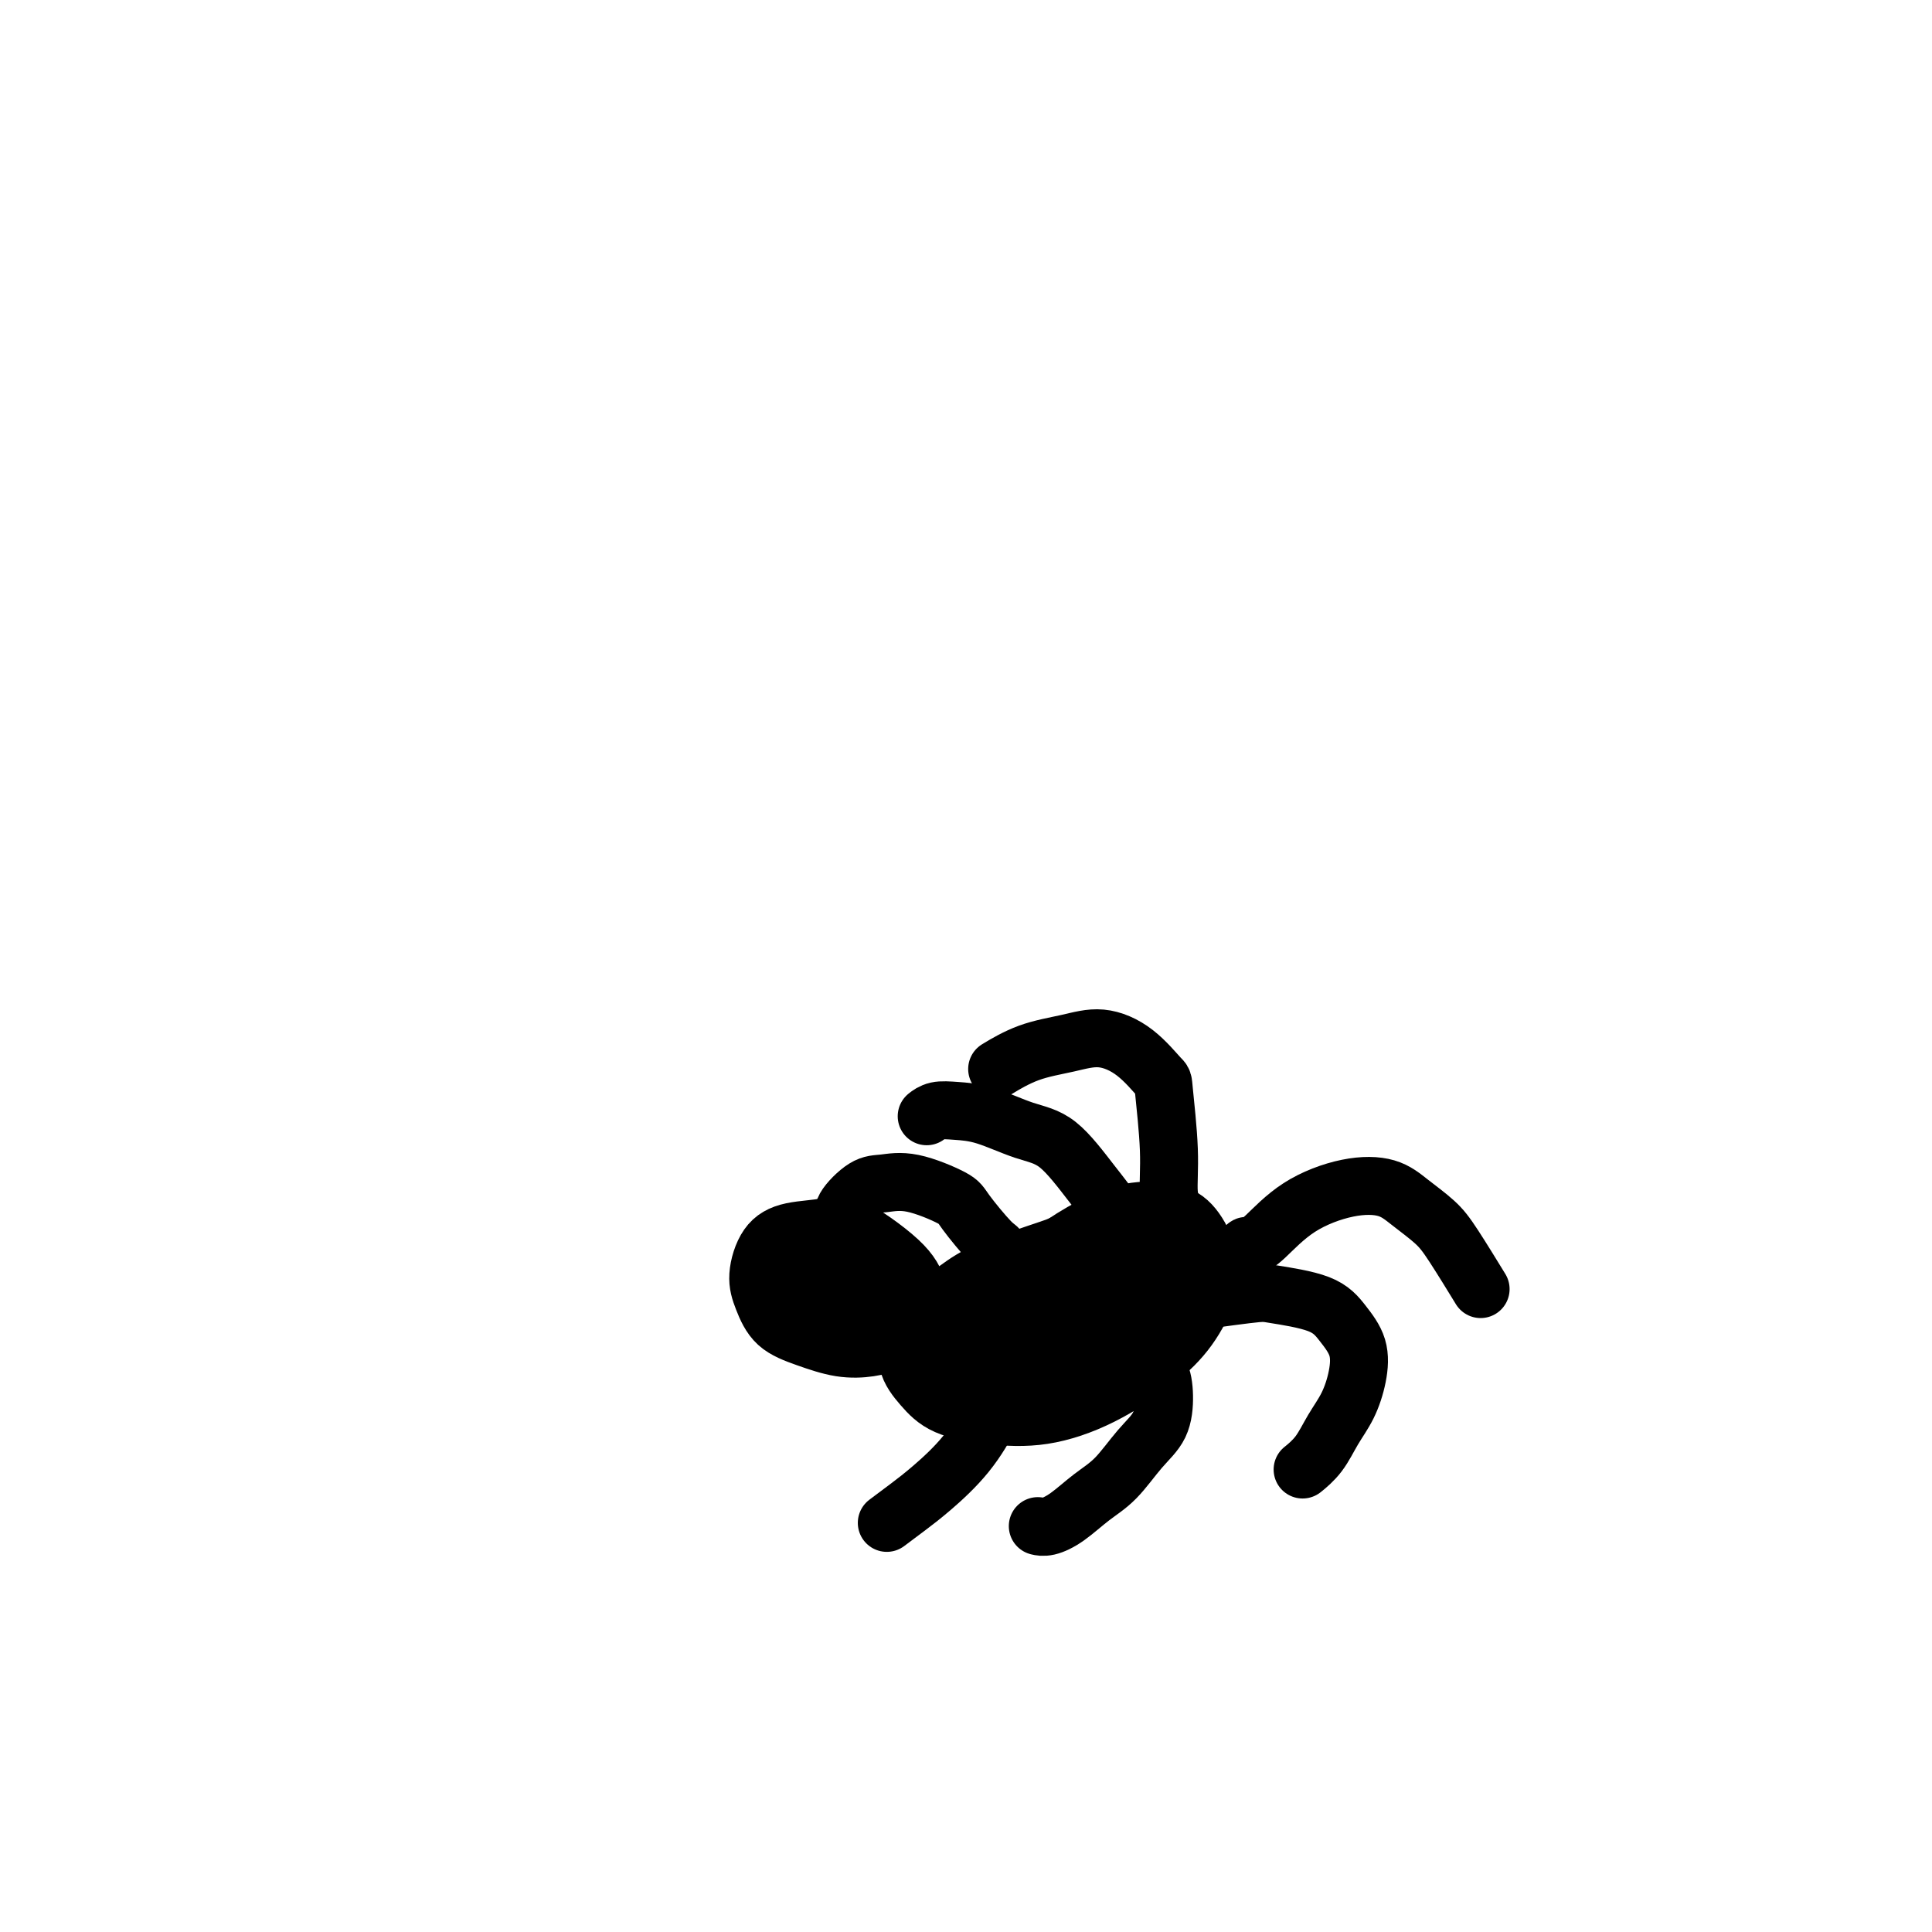 <svg viewBox='0 0 400 400' version='1.1' xmlns='http://www.w3.org/2000/svg' xmlns:xlink='http://www.w3.org/1999/xlink'><g fill='none' stroke='#000000' stroke-width='12' stroke-linecap='round' stroke-linejoin='round'><path d='M227,261c-0.023,0.000 -0.046,0.000 0,0c0.046,-0.000 0.163,-0.001 0,0c-0.163,0.001 -0.604,0.005 -1,0c-0.396,-0.005 -0.748,-0.017 -1,0c-0.252,0.017 -0.405,0.065 -2,0c-1.595,-0.065 -4.633,-0.242 -8,0c-3.367,0.242 -7.062,0.903 -10,2c-2.938,1.097 -5.119,2.631 -7,4c-1.881,1.369 -3.462,2.572 -5,4c-1.538,1.428 -3.031,3.079 -4,5c-0.969,1.921 -1.412,4.111 -1,6c0.412,1.889 1.680,3.478 3,5c1.320,1.522 2.693,2.979 5,4c2.307,1.021 5.547,1.606 9,2c3.453,0.394 7.118,0.596 11,0c3.882,-0.596 7.981,-1.991 12,-4c4.019,-2.009 7.959,-4.631 11,-7c3.041,-2.369 5.184,-4.484 7,-7c1.816,-2.516 3.304,-5.433 4,-8c0.696,-2.567 0.601,-4.785 0,-7c-0.601,-2.215 -1.708,-4.425 -3,-6c-1.292,-1.575 -2.768,-2.513 -5,-3c-2.232,-0.487 -5.221,-0.523 -8,0c-2.779,0.523 -5.348,1.605 -8,3c-2.652,1.395 -5.387,3.101 -8,5c-2.613,1.899 -5.103,3.989 -7,6c-1.897,2.011 -3.199,3.941 -4,6c-0.801,2.059 -1.100,4.247 -1,6c0.100,1.753 0.600,3.072 2,4c1.400,0.928 3.700,1.464 6,2'/><path d='M214,283c2.434,0.953 4.519,0.335 7,0c2.481,-0.335 5.357,-0.386 8,-1c2.643,-0.614 5.054,-1.789 7,-3c1.946,-1.211 3.428,-2.458 5,-5c1.572,-2.542 3.235,-6.379 3,-9c-0.235,-2.621 -2.369,-4.027 -3,-5c-0.631,-0.973 0.241,-1.515 -3,-2c-3.241,-0.485 -10.594,-0.914 -14,-1c-3.406,-0.086 -2.865,0.169 -5,1c-2.135,0.831 -6.946,2.236 -11,4c-4.054,1.764 -7.350,3.885 -10,6c-2.650,2.115 -4.654,4.223 -6,6c-1.346,1.777 -2.034,3.221 -2,5c0.034,1.779 0.792,3.891 3,5c2.208,1.109 5.867,1.215 8,1c2.133,-0.215 2.740,-0.749 5,-1c2.260,-0.251 6.174,-0.218 10,-1c3.826,-0.782 7.564,-2.380 11,-4c3.436,-1.620 6.570,-3.261 9,-5c2.430,-1.739 4.157,-3.575 5,-5c0.843,-1.425 0.802,-2.438 1,-3c0.198,-0.562 0.636,-0.671 -1,-1c-1.636,-0.329 -5.344,-0.876 -7,-1c-1.656,-0.124 -1.260,0.174 -3,1c-1.740,0.826 -5.618,2.179 -9,4c-3.382,1.821 -6.269,4.110 -9,6c-2.731,1.890 -5.306,3.382 -7,5c-1.694,1.618 -2.506,3.361 -3,5c-0.494,1.639 -0.672,3.172 0,4c0.672,0.828 2.192,0.951 4,1c1.808,0.049 3.904,0.025 6,0'/><path d='M213,290c2.585,-0.093 4.046,-0.827 6,-2c1.954,-1.173 4.401,-2.787 6,-4c1.599,-1.213 2.351,-2.025 3,-3c0.649,-0.975 1.196,-2.115 1,-3c-0.196,-0.885 -1.135,-1.516 -2,-2c-0.865,-0.484 -1.657,-0.819 -3,-1c-1.343,-0.181 -3.239,-0.206 -5,0c-1.761,0.206 -3.388,0.645 -6,1c-2.612,0.355 -6.209,0.627 -8,1c-1.791,0.373 -1.775,0.846 -2,1c-0.225,0.154 -0.689,-0.010 -1,0c-0.311,0.010 -0.468,0.195 0,0c0.468,-0.195 1.562,-0.770 2,-1c0.438,-0.230 0.219,-0.115 0,0'/><path d='M196,273c0.094,-0.029 0.188,-0.057 0,0c-0.188,0.057 -0.658,0.201 -1,0c-0.342,-0.201 -0.556,-0.746 -1,-1c-0.444,-0.254 -1.118,-0.216 -3,-1c-1.882,-0.784 -4.972,-2.390 -8,-4c-3.028,-1.610 -5.996,-3.225 -8,-4c-2.004,-0.775 -3.046,-0.711 -5,-1c-1.954,-0.289 -4.820,-0.930 -6,-1c-1.180,-0.070 -0.673,0.431 -1,1c-0.327,0.569 -1.489,1.206 -2,2c-0.511,0.794 -0.372,1.744 0,3c0.372,1.256 0.976,2.818 2,4c1.024,1.182 2.469,1.986 4,3c1.531,1.014 3.147,2.240 6,3c2.853,0.760 6.944,1.054 9,1c2.056,-0.054 2.076,-0.457 3,-1c0.924,-0.543 2.753,-1.226 4,-2c1.247,-0.774 1.912,-1.640 2,-3c0.088,-1.360 -0.401,-3.214 -1,-5c-0.599,-1.786 -1.308,-3.506 -4,-6c-2.692,-2.494 -7.367,-5.764 -10,-7c-2.633,-1.236 -3.225,-0.440 -5,0c-1.775,0.440 -4.731,0.523 -7,1c-2.269,0.477 -3.849,1.349 -5,3c-1.151,1.651 -1.874,4.082 -2,6c-0.126,1.918 0.346,3.324 1,5c0.654,1.676 1.490,3.623 3,5c1.510,1.377 3.693,2.183 6,3c2.307,0.817 4.736,1.643 7,2c2.264,0.357 4.361,0.245 6,0c1.639,-0.245 2.819,-0.622 4,-1'/><path d='M184,278c1.863,-0.682 1.520,-1.885 1,-3c-0.520,-1.115 -1.215,-2.140 -2,-3c-0.785,-0.860 -1.658,-1.554 -3,-2c-1.342,-0.446 -3.154,-0.645 -5,-1c-1.846,-0.355 -3.728,-0.865 -6,0c-2.272,0.865 -4.935,3.104 -6,4c-1.065,0.896 -0.533,0.448 0,0'/><path d='M211,280c-0.000,0.000 -0.000,0.000 0,0c0.000,-0.000 0.000,-0.000 0,0c-0.000,0.000 -0.001,0.000 0,0c0.001,-0.000 0.004,-0.000 0,0c-0.004,0.000 -0.013,0.001 0,0c0.013,-0.001 0.049,-0.004 0,0c-0.049,0.004 -0.183,0.014 0,0c0.183,-0.014 0.685,-0.051 1,0c0.315,0.051 0.445,0.189 2,0c1.555,-0.189 4.536,-0.706 8,-1c3.464,-0.294 7.411,-0.365 10,0c2.589,0.365 3.821,1.165 5,2c1.179,0.835 2.305,1.704 3,3c0.695,1.296 0.960,3.021 1,5c0.040,1.979 -0.144,4.214 -1,6c-0.856,1.786 -2.382,3.123 -4,5c-1.618,1.877 -3.327,4.293 -5,6c-1.673,1.707 -3.310,2.706 -5,4c-1.690,1.294 -3.432,2.883 -5,4c-1.568,1.117 -2.961,1.762 -4,2c-1.039,0.238 -1.726,0.068 -2,0c-0.274,-0.068 -0.137,-0.034 0,0'/><path d='M240,272c-0.271,0.098 -0.542,0.197 0,0c0.542,-0.197 1.898,-0.689 2,-1c0.102,-0.311 -1.050,-0.440 2,-1c3.050,-0.560 10.303,-1.551 14,-2c3.697,-0.449 3.840,-0.355 6,0c2.160,0.355 6.339,0.972 9,2c2.661,1.028 3.804,2.468 5,4c1.196,1.532 2.445,3.155 3,5c0.555,1.845 0.414,3.913 0,6c-0.414,2.087 -1.103,4.192 -2,6c-0.897,1.808 -2.003,3.320 -3,5c-0.997,1.680 -1.884,3.529 -3,5c-1.116,1.471 -2.462,2.563 -3,3c-0.538,0.437 -0.269,0.218 0,0'/><path d='M258,259c0.001,0.009 0.002,0.017 0,0c-0.002,-0.017 -0.008,-0.060 0,0c0.008,0.060 0.031,0.222 0,0c-0.031,-0.222 -0.115,-0.827 0,-1c0.115,-0.173 0.428,0.085 1,0c0.572,-0.085 1.404,-0.512 3,-2c1.596,-1.488 3.957,-4.036 7,-6c3.043,-1.964 6.769,-3.342 10,-4c3.231,-0.658 5.966,-0.595 8,0c2.034,0.595 3.365,1.723 5,3c1.635,1.277 3.572,2.703 5,4c1.428,1.297 2.346,2.465 4,5c1.654,2.535 4.044,6.439 5,8c0.956,1.561 0.478,0.781 0,0'/><path d='M209,262c-0.024,0.023 -0.048,0.046 0,0c0.048,-0.046 0.167,-0.162 0,0c-0.167,0.162 -0.620,0.603 -1,0c-0.380,-0.603 -0.687,-2.250 -1,-3c-0.313,-0.750 -0.632,-0.604 -2,-2c-1.368,-1.396 -3.785,-4.335 -5,-6c-1.215,-1.665 -1.226,-2.055 -3,-3c-1.774,-0.945 -5.309,-2.446 -8,-3c-2.691,-0.554 -4.539,-0.162 -6,0c-1.461,0.162 -2.536,0.095 -4,1c-1.464,0.905 -3.317,2.782 -4,4c-0.683,1.218 -0.195,1.777 0,2c0.195,0.223 0.098,0.112 0,0'/><path d='M233,258c0.001,-0.002 0.001,-0.004 0,0c-0.001,0.004 -0.004,0.014 0,0c0.004,-0.014 0.015,-0.052 0,0c-0.015,0.052 -0.056,0.195 0,0c0.056,-0.195 0.208,-0.728 0,-1c-0.208,-0.272 -0.775,-0.284 -1,-1c-0.225,-0.716 -0.106,-2.136 -1,-4c-0.894,-1.864 -2.801,-4.174 -5,-7c-2.199,-2.826 -4.690,-6.170 -7,-8c-2.310,-1.830 -4.441,-2.147 -7,-3c-2.559,-0.853 -5.548,-2.242 -8,-3c-2.452,-0.758 -4.369,-0.883 -6,-1c-1.631,-0.117 -2.978,-0.224 -4,0c-1.022,0.224 -1.721,0.778 -2,1c-0.279,0.222 -0.140,0.111 0,0'/><path d='M243,254c-0.002,-0.019 -0.005,-0.039 0,0c0.005,0.039 0.016,0.135 0,0c-0.016,-0.135 -0.061,-0.503 0,-1c0.061,-0.497 0.226,-1.124 0,-2c-0.226,-0.876 -0.844,-2.002 -1,-4c-0.156,-1.998 0.151,-4.869 0,-9c-0.151,-4.131 -0.761,-9.521 -1,-12c-0.239,-2.479 -0.109,-2.047 -1,-3c-0.891,-0.953 -2.804,-3.292 -5,-5c-2.196,-1.708 -4.677,-2.786 -7,-3c-2.323,-0.214 -4.489,0.438 -7,1c-2.511,0.562 -5.368,1.036 -8,2c-2.632,0.964 -5.038,2.418 -6,3c-0.962,0.582 -0.481,0.291 0,0'/><path d='M207,284c-0.002,0.027 -0.004,0.055 0,0c0.004,-0.055 0.015,-0.192 0,0c-0.015,0.192 -0.055,0.713 0,1c0.055,0.287 0.206,0.341 0,1c-0.206,0.659 -0.770,1.922 -1,3c-0.230,1.078 -0.125,1.971 -1,4c-0.875,2.029 -2.729,5.196 -5,8c-2.271,2.804 -4.959,5.247 -7,7c-2.041,1.753 -3.434,2.818 -5,4c-1.566,1.182 -3.305,2.481 -4,3c-0.695,0.519 -0.348,0.260 0,0'/></g>
</svg>